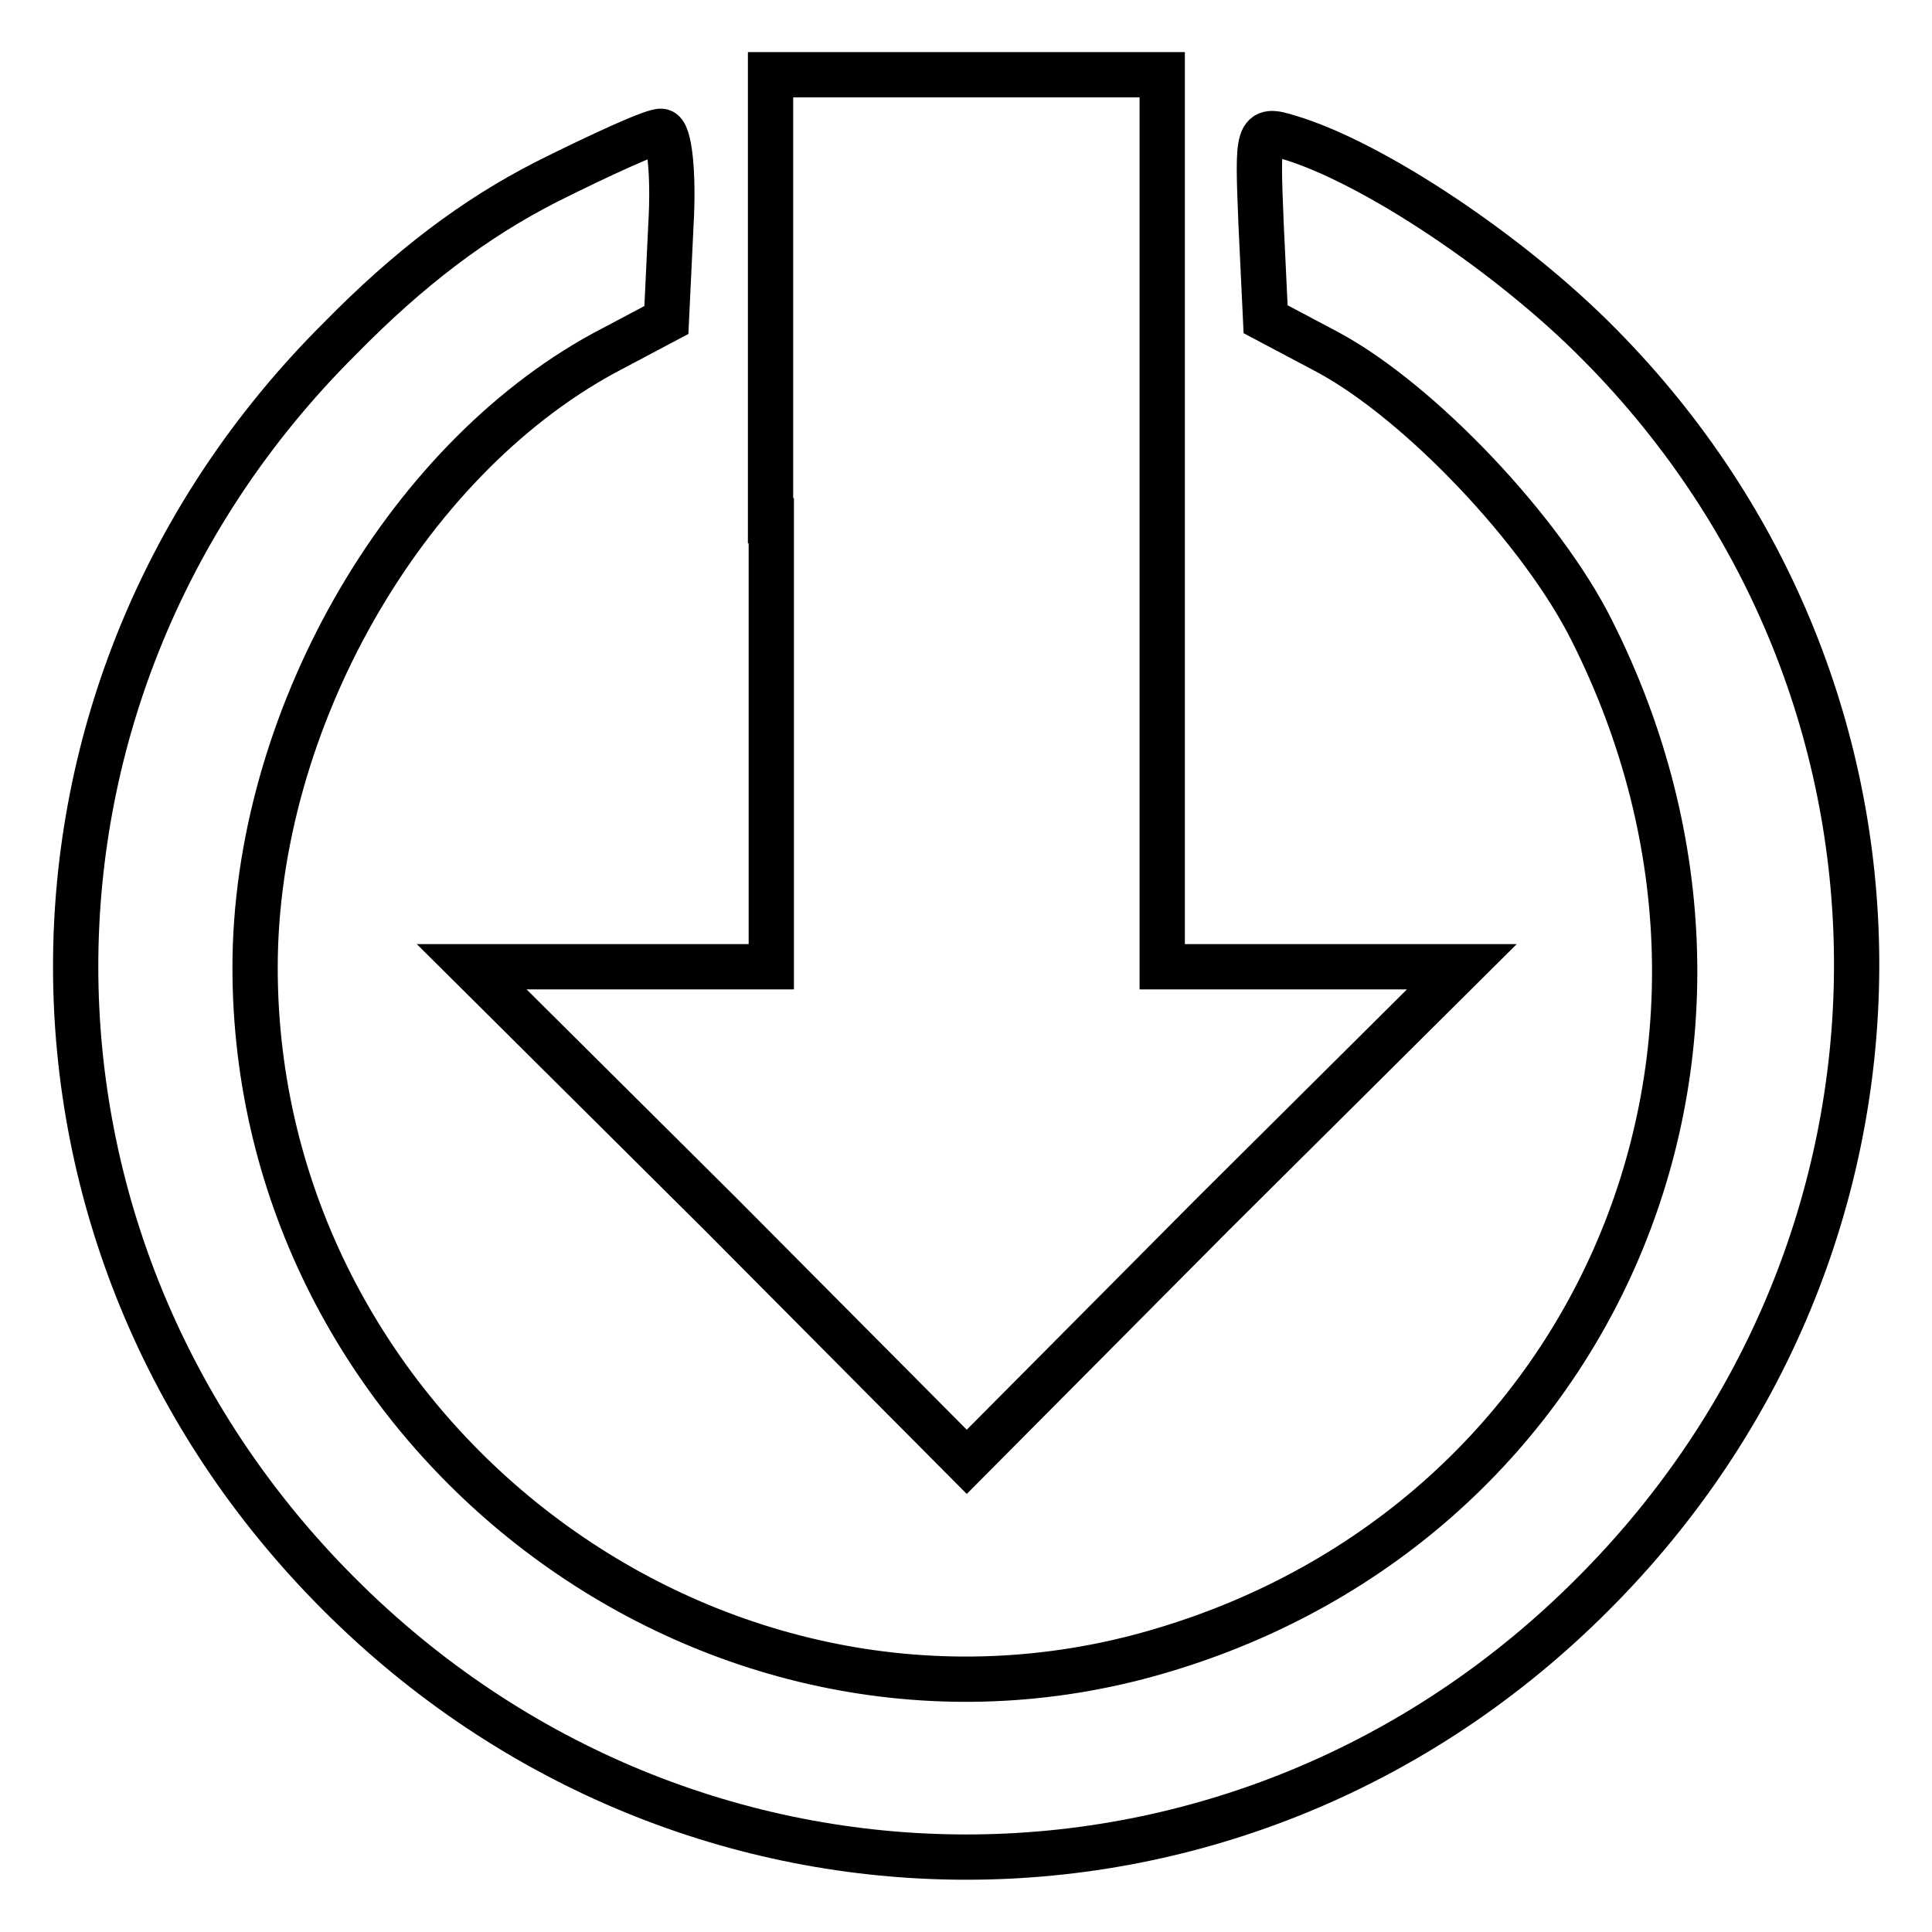<?xml version="1.0" encoding="utf-8"?>
<!-- Svg Vector Icons : http://www.onlinewebfonts.com/icon -->
<!DOCTYPE svg PUBLIC "-//W3C//DTD SVG 1.1//EN" "http://www.w3.org/Graphics/SVG/1.1/DTD/svg11.dtd">
<svg version="1.1" xmlns="http://www.w3.org/2000/svg" xmlns:xlink="http://www.w3.org/1999/xlink" x="0px" y="0px" viewBox="0 0 256 256" enable-background="new 0 0 256 256" xml:space="preserve">
<g><g><g><path stroke-width="6" fill-opacity="0" stroke="#000000"  d="M102.2,69v59.1H82.4H62.5l32.9,32.7l32.7,32.9l32.7-32.9l32.9-32.7h-19.9h-19.8V69V9.9H128h-25.9V69z"/><path stroke-width="6" fill-opacity="0" stroke="#000000"  d="M72.4,24.1C63,28.9,54.3,35.4,44.9,45c-46.5,46.4-46.5,119.7,0,166.2c46.4,46.5,119.9,46.5,166.2,0C257.3,165,257.7,91.9,212,45.7c-11.8-12-30.1-24.2-41.2-27.5c-4.2-1.3-4.2-0.9-3.7,11.5l0.6,12.6l8.3,4.4c12.2,6.6,28.3,23.6,34.9,36.8c28.3,56.1-0.2,120.4-60.2,136.1c-58.4,15.1-116.9-30.7-116.9-91.4c0-32.5,19.6-66.9,46.2-81.4l8.3-4.4l0.6-12.6c0.4-6.8-0.2-12.4-1.3-12.4C86.6,17.3,79.8,20.4,72.4,24.1z"/></g></g></g>
</svg>